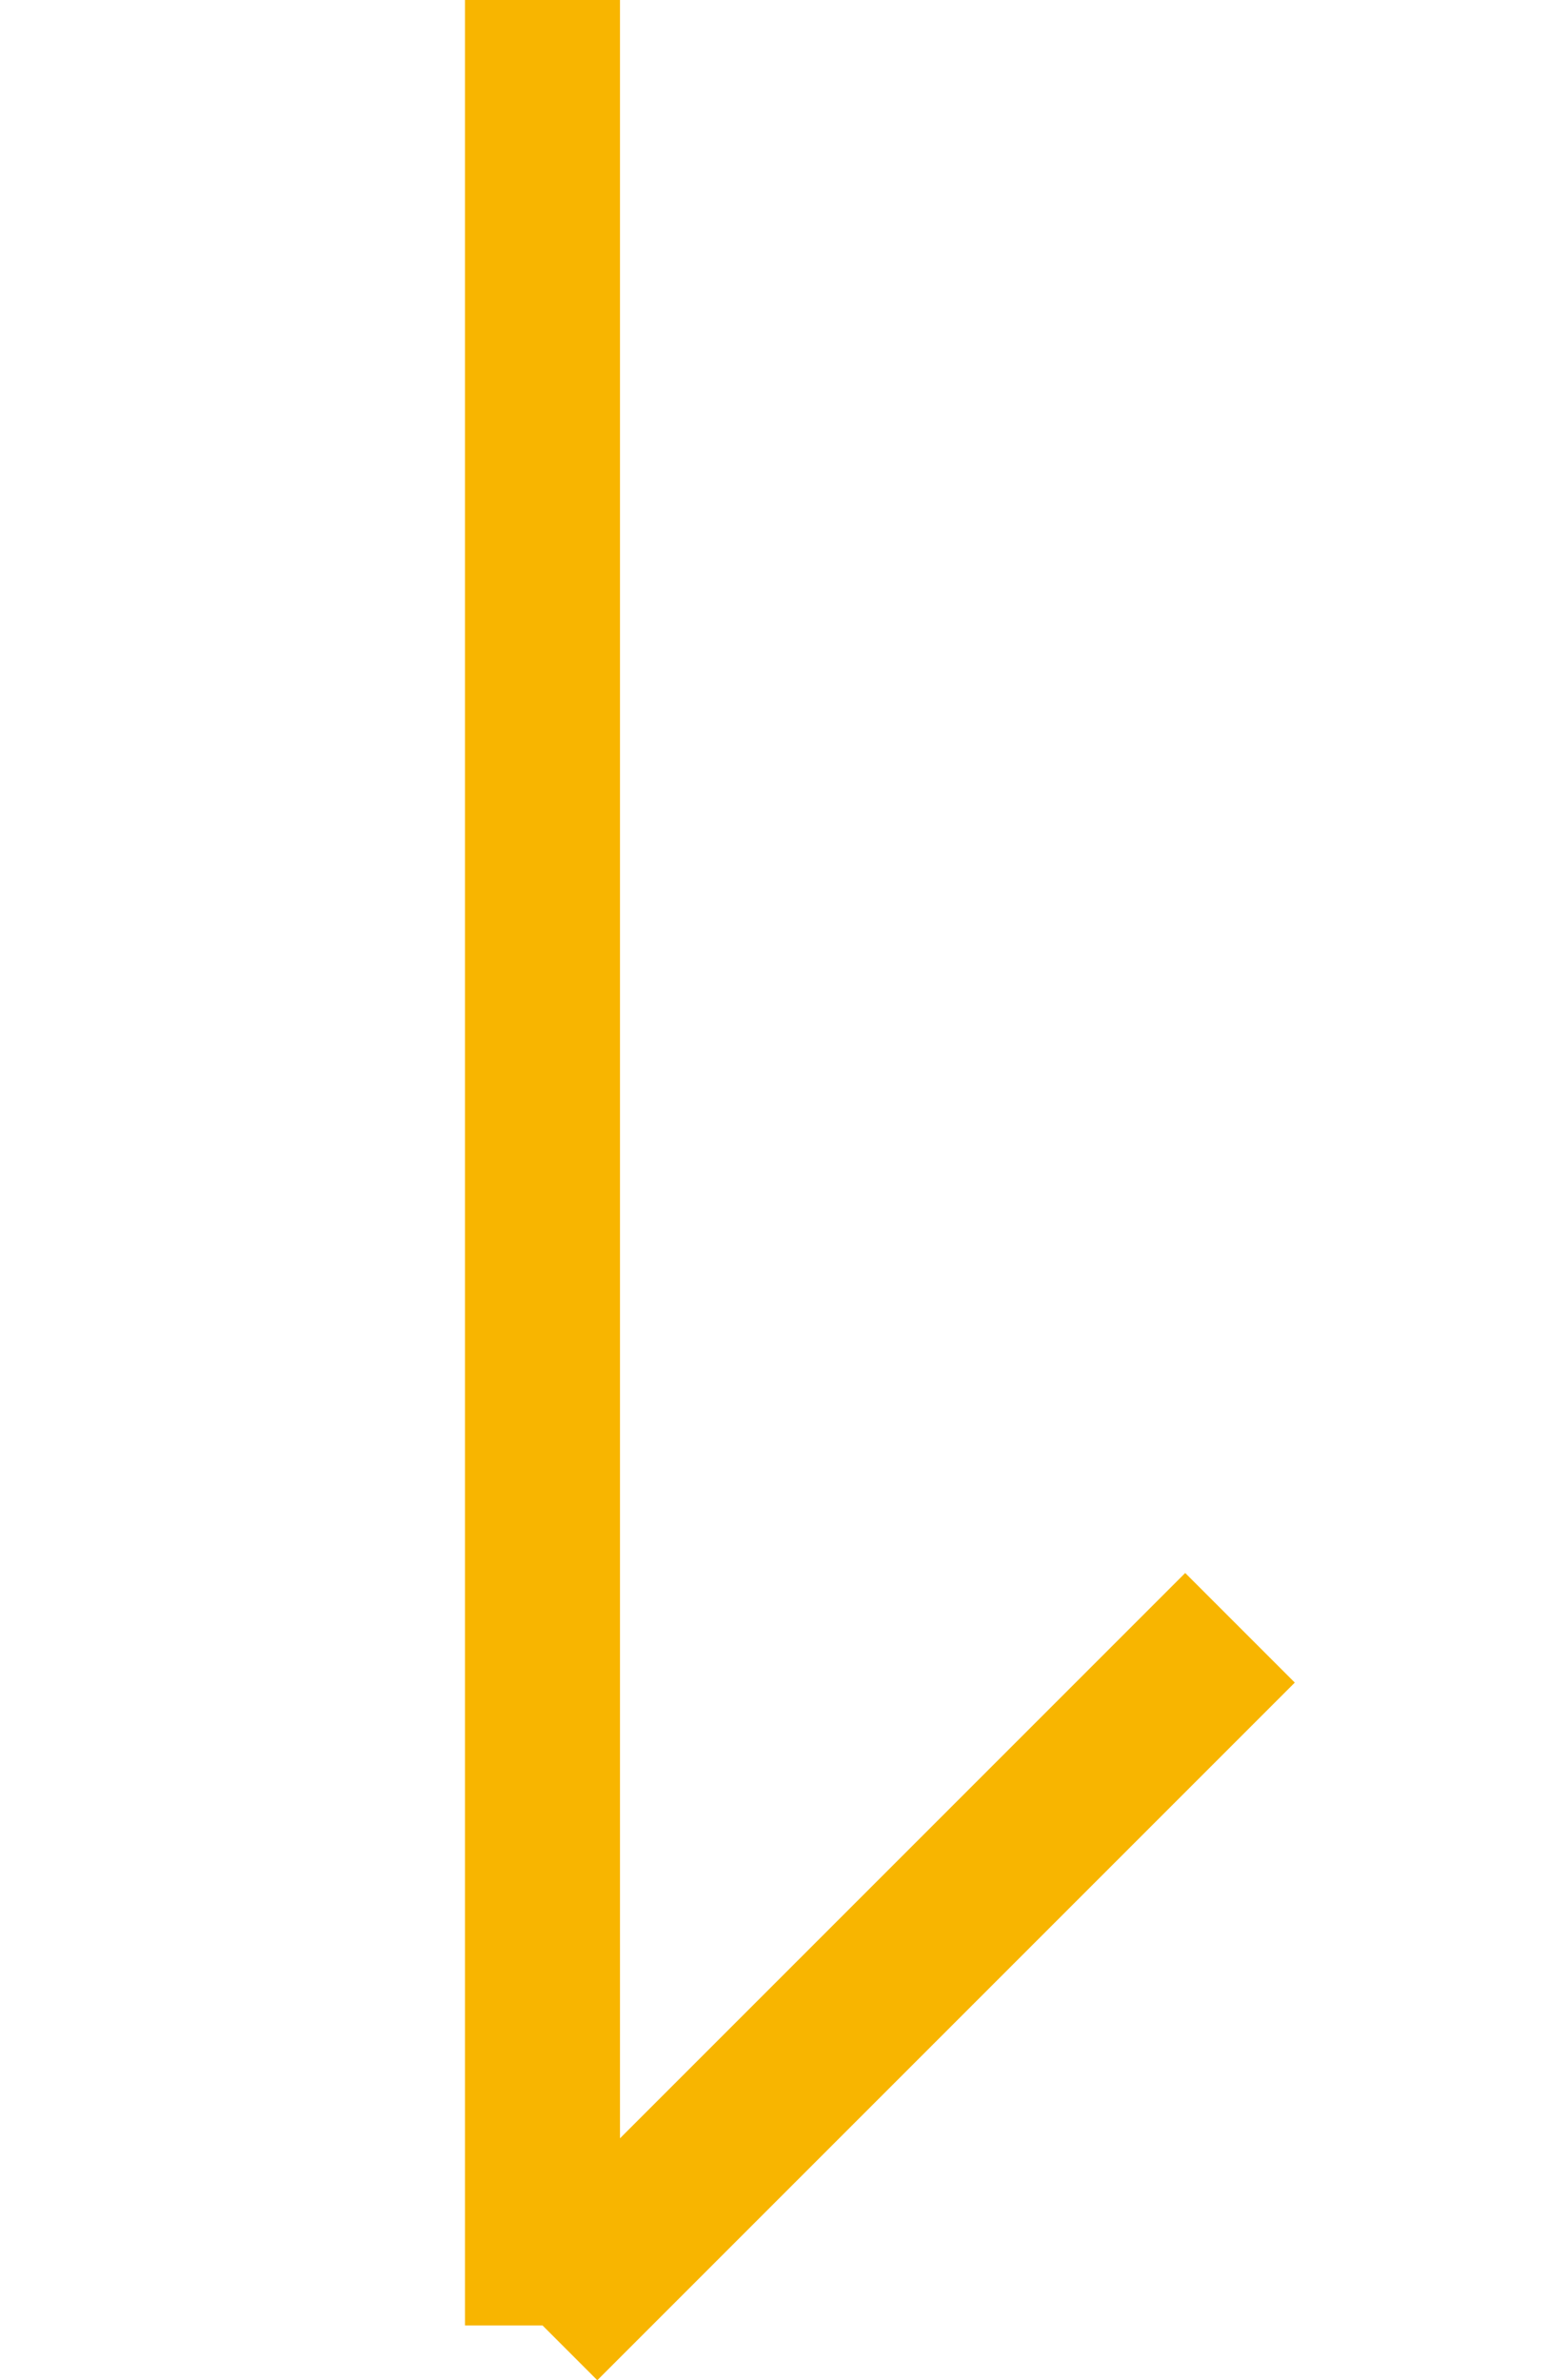 <svg id="icon__down__orange" xmlns="http://www.w3.org/2000/svg" width="20" height="30.707" viewBox="0 0 20 30.707">
  <rect id="長方形_624" data-name="長方形 624" width="20" height="30" fill="none"/>
  <line id="線_11" data-name="線 11" y2="30" transform="translate(7)" fill="none" stroke="#f8b500" stroke-width="2"/>
  <line id="線_12" data-name="線 12" x1="9" y2="9" transform="translate(7 21)" fill="none" stroke="#f8b500" stroke-width="2"/>
</svg>
